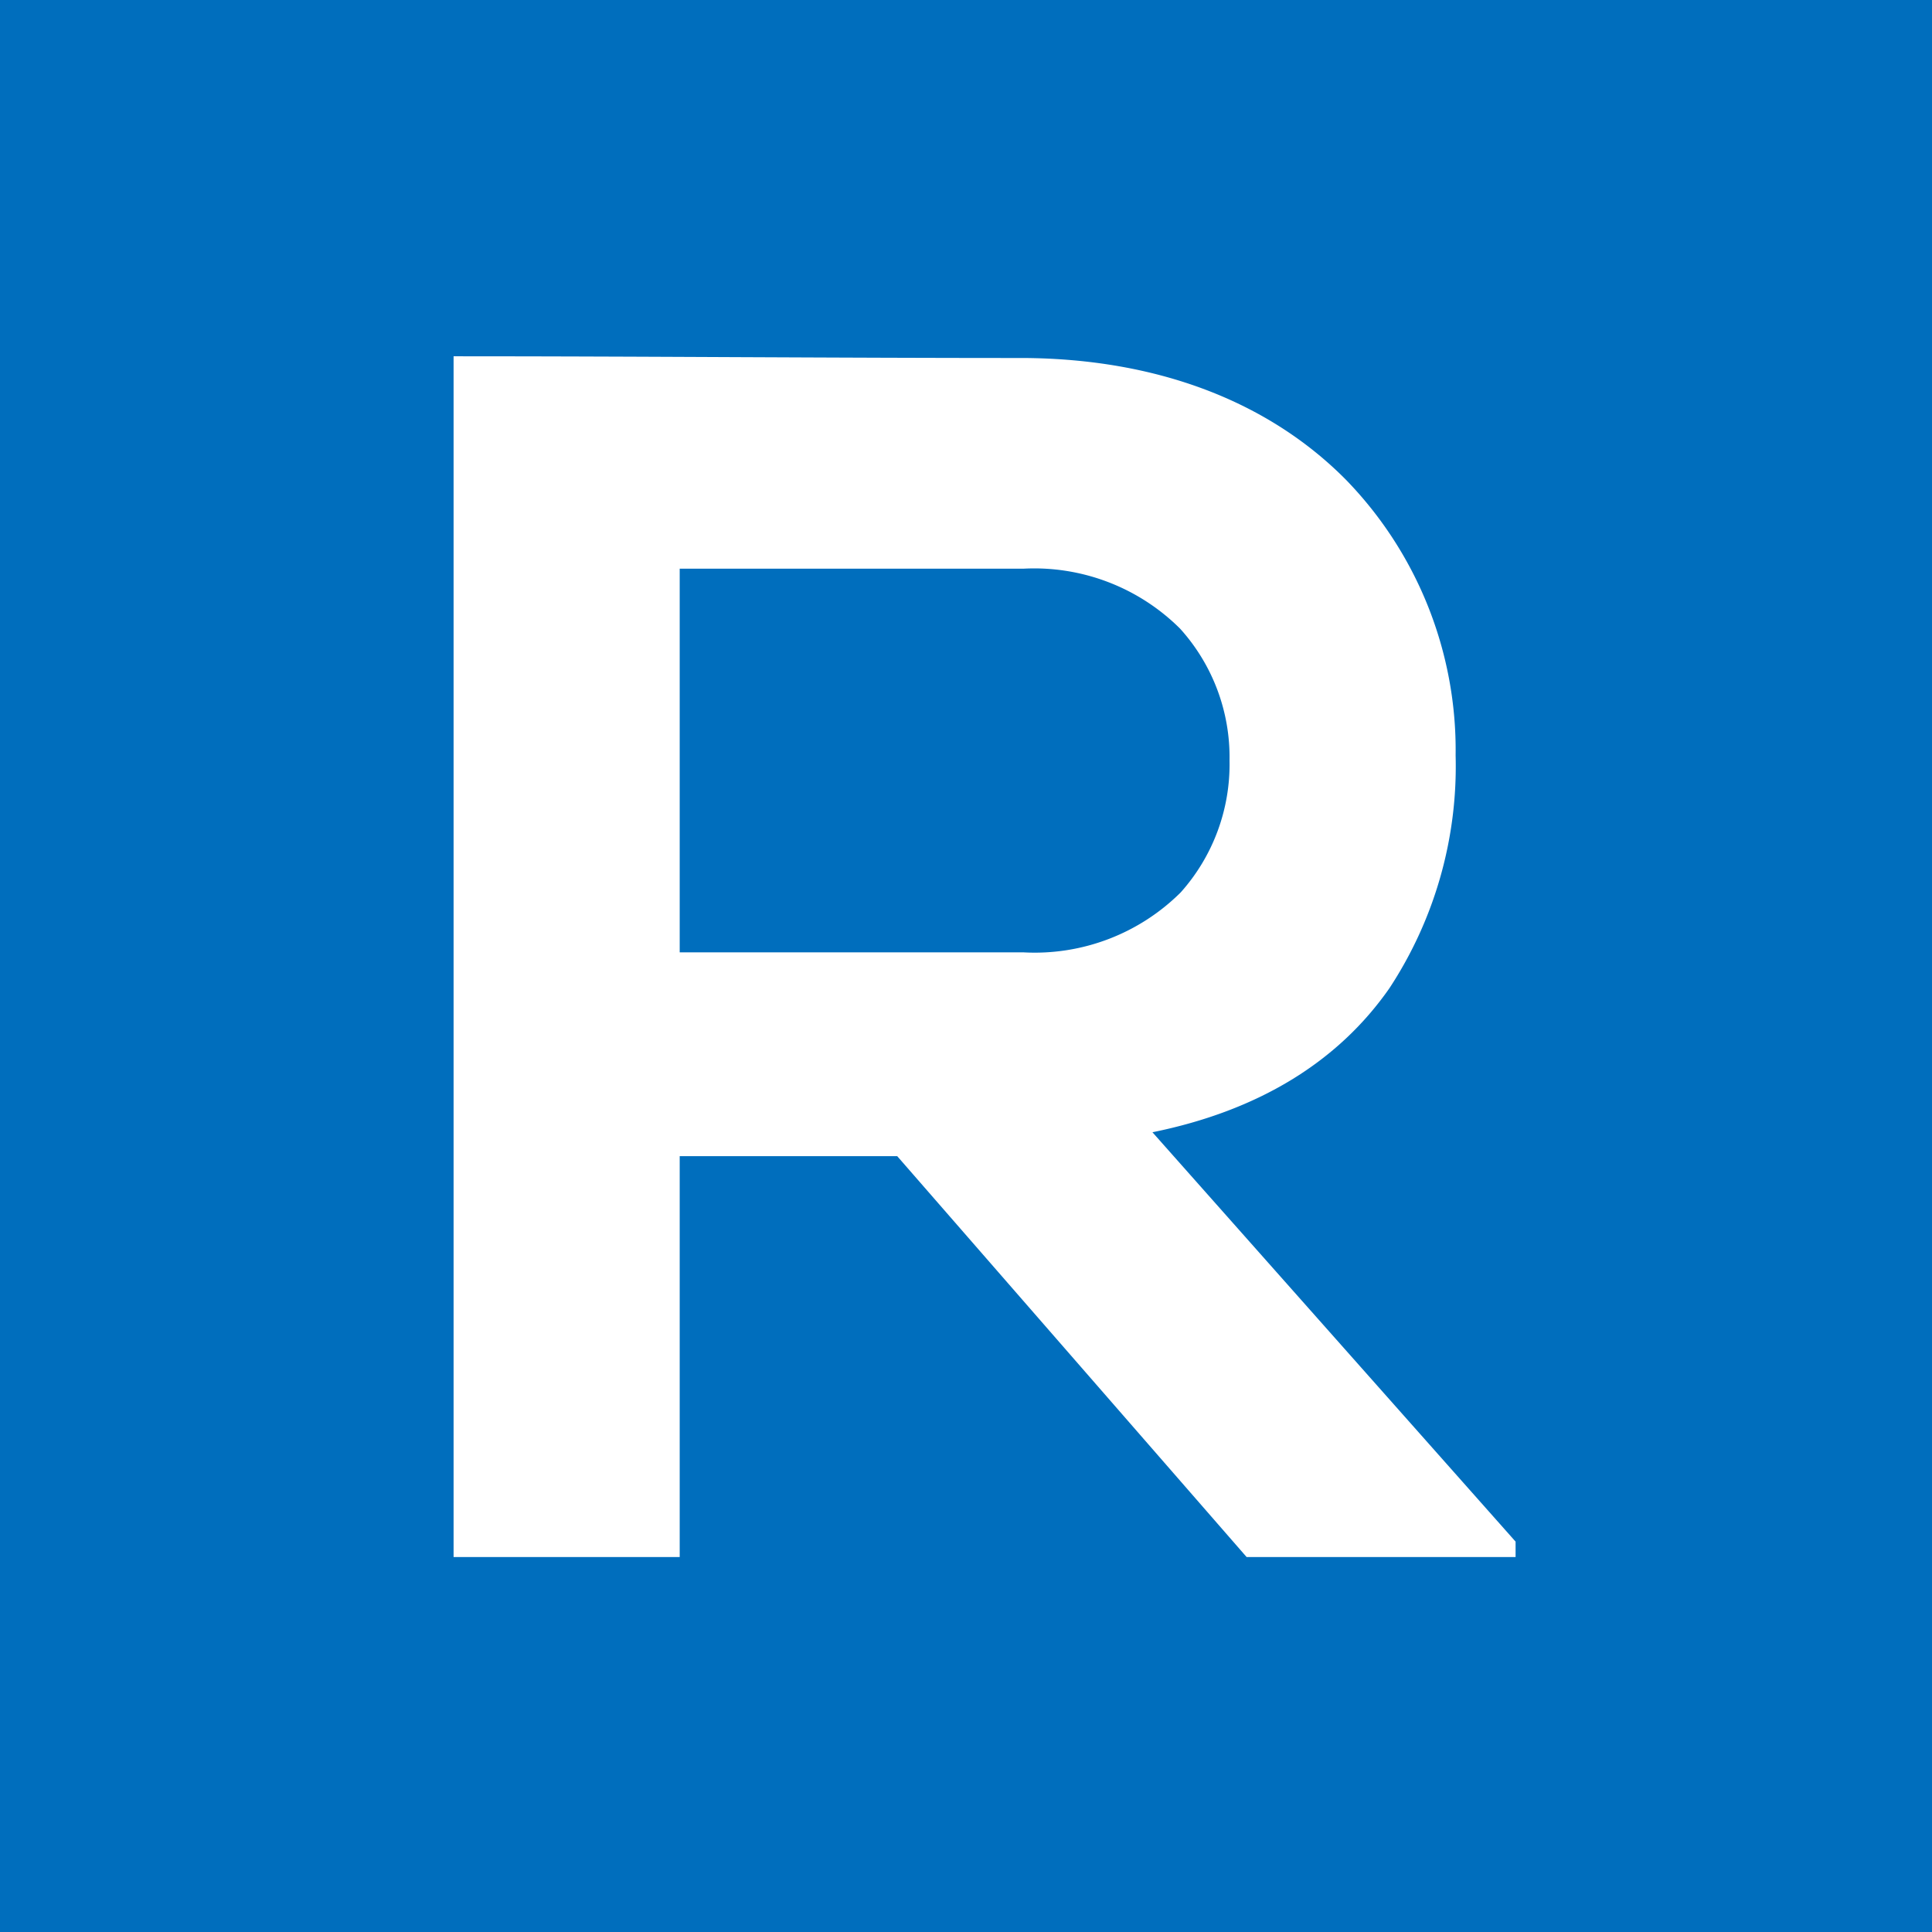 <svg xmlns="http://www.w3.org/2000/svg" width="80" height="80" viewBox="0 0 80 80">
    <path d="M80 80H0V0h80v80ZM18.782 14.753v49.721h9.363v-16.6h9.007l14.468 16.6h11.137v-.639L47.72 46.884c4.371-.887 7.673-2.895 9.815-5.967a16.735 16.735 0 0 0 2.739-9.637 16.061 16.061 0 0 0-4.547-11.42c-3.232-3.261-7.84-5-13.326-5.036-3.931 0-7.928-.018-11.793-.035h-.017c-3.857-.018-7.847-.036-11.809-.036Zm23.619 24.682H28.145V23.547h14.256a8.559 8.559 0 0 1 6.463 2.483 7.933 7.933 0 0 1 2.048 5.462 7.958 7.958 0 0 1-2.022 5.461 8.569 8.569 0 0 1-6.49 2.483Z" fill="#006ebd"/>
</svg>
